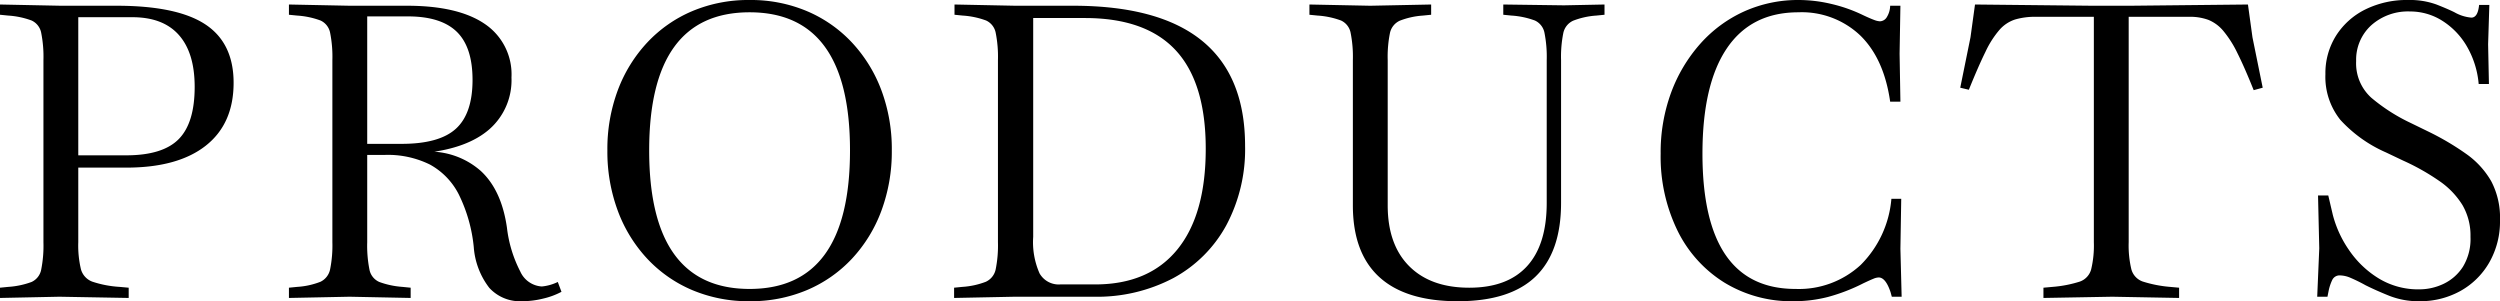 <svg xmlns="http://www.w3.org/2000/svg" width="366" height="44.101" viewBox="0 0 366 44.101">
  <path id="パス_468" data-name="パス 468" d="M2.4.18v-1.5l1.2-.12a12.064,12.064,0,0,0,3.42-.72,2.493,2.493,0,0,0,1.41-1.8,17.957,17.957,0,0,0,.33-4.02V-34.62a17.957,17.957,0,0,0-.33-4.02,2.493,2.493,0,0,0-1.41-1.8,12.064,12.064,0,0,0-3.42-.72l-1.2-.12v-1.5l8.88.18h8.16q8.88,0,13.02,2.73t4.14,8.55q0,6-4.08,9.21T20.88-18.9H13.5v-1.8h7.38q5.34,0,7.68-2.37t2.34-7.65q0-4.98-2.31-7.59t-6.81-2.61H13.86V-7.98a14.974,14.974,0,0,0,.39,3.96,2.7,2.7,0,0,0,1.71,1.83,15.584,15.584,0,0,0,3.96.75l1.32.12V.18L11.1,0ZM78.84.66a6.1,6.1,0,0,1-4.8-1.95,11.067,11.067,0,0,1-2.28-5.97,22.372,22.372,0,0,0-2.19-7.71,10.3,10.3,0,0,0-4.23-4.38,13.9,13.9,0,0,0-6.6-1.41H55.8v-1.62h5.4q5.52,0,7.95-2.22t2.43-7.14q0-4.8-2.31-7.05T62.1-41.04H56.16V-7.98a17.957,17.957,0,0,0,.33,4.02,2.482,2.482,0,0,0,1.44,1.8,12.317,12.317,0,0,0,3.39.72l1.2.12V.18L53.58,0,44.7.18v-1.5l1.2-.12a11.235,11.235,0,0,0,3.42-.75,2.584,2.584,0,0,0,1.41-1.83,17.591,17.591,0,0,0,.33-3.96V-34.62a17.957,17.957,0,0,0-.33-4.02,2.493,2.493,0,0,0-1.41-1.8,12.064,12.064,0,0,0-3.42-.72l-1.2-.12v-1.5l8.88.18h8.4q7.5,0,11.4,2.67a8.885,8.885,0,0,1,3.9,7.83,9.559,9.559,0,0,1-3.21,7.56q-3.21,2.82-9.39,3.48l.06-.18a11.4,11.4,0,0,1,8.04,2.82q3.06,2.82,3.84,8.34a18.6,18.6,0,0,0,1.95,6.39A3.7,3.7,0,0,0,81.72-1.5a6.781,6.781,0,0,0,2.34-.66L84.6-.72a10.827,10.827,0,0,1-2.67.99A12.952,12.952,0,0,1,78.84.66Zm33.3,0a21.173,21.173,0,0,1-8.37-1.62,19.324,19.324,0,0,1-6.6-4.59,20.925,20.925,0,0,1-4.32-7.02,24.849,24.849,0,0,1-1.53-8.85,24.6,24.6,0,0,1,1.53-8.82,20.99,20.99,0,0,1,4.32-6.99,19.324,19.324,0,0,1,6.6-4.59,21.173,21.173,0,0,1,8.37-1.62,21.173,21.173,0,0,1,8.37,1.62,19.324,19.324,0,0,1,6.6,4.59,20.99,20.99,0,0,1,4.32,6.99,24.6,24.6,0,0,1,1.53,8.82,24.849,24.849,0,0,1-1.53,8.85,20.925,20.925,0,0,1-4.32,7.02,19.324,19.324,0,0,1-6.6,4.59A21.173,21.173,0,0,1,112.14.66Zm0-1.8q14.7,0,14.7-20.28,0-20.22-14.7-20.22T97.44-21.42Q97.44-1.14,112.14-1.14ZM142.08.18v-1.5l1.2-.12a11.626,11.626,0,0,0,3.45-.75,2.571,2.571,0,0,0,1.44-1.83,17.592,17.592,0,0,0,.33-3.96V-34.62a17.957,17.957,0,0,0-.33-4.02,2.493,2.493,0,0,0-1.41-1.8,12.064,12.064,0,0,0-3.42-.72l-1.2-.12v-1.5l8.88.18h8.46q25.2,0,25.2,20.52a23.629,23.629,0,0,1-2.76,11.64,19.275,19.275,0,0,1-7.74,7.71A23.968,23.968,0,0,1,162.48,0H150.96ZM157.62-1.8h5.1q7.86,0,12.03-5.1t4.17-14.76q0-9.66-4.38-14.4T161.22-40.8h-7.56V-8.76a11.321,11.321,0,0,0,.93,5.34A3.224,3.224,0,0,0,157.62-1.8ZM215.82.66q-7.62,0-11.49-3.54t-3.87-10.5V-34.62a17.957,17.957,0,0,0-.33-4.02,2.493,2.493,0,0,0-1.41-1.8,12.064,12.064,0,0,0-3.42-.72l-1.2-.12v-1.5l8.88.18h.06l8.88-.18v1.5l-1.2.12a11.456,11.456,0,0,0-3.39.75,2.559,2.559,0,0,0-1.44,1.8,17.533,17.533,0,0,0-.33,3.99v21.24q0,5.76,3.15,8.91t8.79,3.15q5.58,0,8.46-3.15t2.88-9.27V-34.62a17.957,17.957,0,0,0-.33-4.02,2.493,2.493,0,0,0-1.41-1.8,12.064,12.064,0,0,0-3.42-.72l-1.2-.12v-1.5l8.88.12,5.94-.12v1.5l-1.2.12a11.456,11.456,0,0,0-3.39.75,2.559,2.559,0,0,0-1.44,1.8,17.533,17.533,0,0,0-.33,3.99v20.88q0,7.2-3.75,10.8T215.82.66Zm49.14,0a18.81,18.81,0,0,1-10.11-2.73,18.54,18.54,0,0,1-6.87-7.62,24.7,24.7,0,0,1-2.46-11.25,25.271,25.271,0,0,1,1.53-8.94,22.443,22.443,0,0,1,4.26-7.14,19.159,19.159,0,0,1,6.42-4.74,19.244,19.244,0,0,1,8.07-1.68,20.748,20.748,0,0,1,4.68.57,22.026,22.026,0,0,1,4.68,1.65q1.02.48,1.59.69a2.777,2.777,0,0,0,.87.21,1.213,1.213,0,0,0,1.02-.63,3.285,3.285,0,0,0,.48-1.65h1.5l-.12,7.02.12,7.02h-1.5q-.9-6.3-4.38-9.69a12.434,12.434,0,0,0-9.06-3.39q-6.9,0-10.47,5.28t-3.57,15.42q0,19.8,13.62,19.8a13.341,13.341,0,0,0,9.54-3.51,15.485,15.485,0,0,0,4.5-9.69h1.44l-.12,7.32L280.8,0h-1.44l-.18-.66q-.72-2.16-1.74-2.16a2.111,2.111,0,0,0-.75.18q-.45.18-1.47.66A26.7,26.7,0,0,1,270.03.03,20.123,20.123,0,0,1,264.96.66Zm36.6-.48v-1.5l1.32-.12a17.634,17.634,0,0,0,4.02-.78,2.617,2.617,0,0,0,1.65-1.8,14.975,14.975,0,0,0,.39-3.96V-42.06h5.1V-7.98a14.973,14.973,0,0,0,.39,3.96,2.616,2.616,0,0,0,1.68,1.8,18.031,18.031,0,0,0,3.99.78l1.32.12V.18L311.64,0Zm30.78-30.42q-1.32-3.3-2.37-5.4a15.753,15.753,0,0,0-2.07-3.27,5.62,5.62,0,0,0-2.19-1.62,7.772,7.772,0,0,0-2.79-.45H300.48a10.446,10.446,0,0,0-3.06.39,5.163,5.163,0,0,0-2.28,1.5,13.994,13.994,0,0,0-2.07,3.24q-1.05,2.13-2.43,5.55l-1.26-.3,1.5-7.38.66-4.8,17.1.18h5.7l17.16-.18.66,4.8,1.5,7.38ZM356.58.66a11.62,11.62,0,0,1-4.35-.78q-1.95-.78-3.51-1.56a23.772,23.772,0,0,0-2.19-1.08A4.09,4.09,0,0,0,345-3.12a1.187,1.187,0,0,0-1.17.69,6.872,6.872,0,0,0-.51,1.53l-.18.9h-1.5l.3-7.08-.18-7.74h1.5l.66,2.82a16.166,16.166,0,0,0,2.37,5.16,14.226,14.226,0,0,0,4.32,4.14,11.085,11.085,0,0,0,5.97,1.62,8.243,8.243,0,0,0,3.57-.81,6.873,6.873,0,0,0,2.82-2.49,7.815,7.815,0,0,0,1.11-4.38,8.871,8.871,0,0,0-1.17-4.65,11.833,11.833,0,0,0-3.36-3.51,33.042,33.042,0,0,0-5.31-3l-2.52-1.2a19.794,19.794,0,0,1-6.69-4.77,10.053,10.053,0,0,1-2.19-6.69,10.3,10.3,0,0,1,1.56-5.64,10.654,10.654,0,0,1,4.29-3.84,13.713,13.713,0,0,1,6.27-1.38,11.372,11.372,0,0,1,4.14.66q1.68.66,2.64,1.14a6.021,6.021,0,0,0,2.46.78q.96,0,1.14-1.86h1.5l-.18,5.76.12,5.82h-1.5a13.2,13.2,0,0,0-1.86-5.73,10.852,10.852,0,0,0-3.63-3.63,8.754,8.754,0,0,0-4.53-1.26,8.07,8.07,0,0,0-5.73,2.04,6.817,6.817,0,0,0-2.19,5.22,6.776,6.776,0,0,0,2.22,5.37,26.294,26.294,0,0,0,5.76,3.69l2.46,1.2a39.346,39.346,0,0,1,5.67,3.33,12.548,12.548,0,0,1,3.66,3.99,11.444,11.444,0,0,1,1.29,5.7,12.066,12.066,0,0,1-1.59,6.24,11.075,11.075,0,0,1-4.26,4.17A12.17,12.17,0,0,1,356.58.66Z" transform="translate(-2.4 43.44)"/>
</svg>
